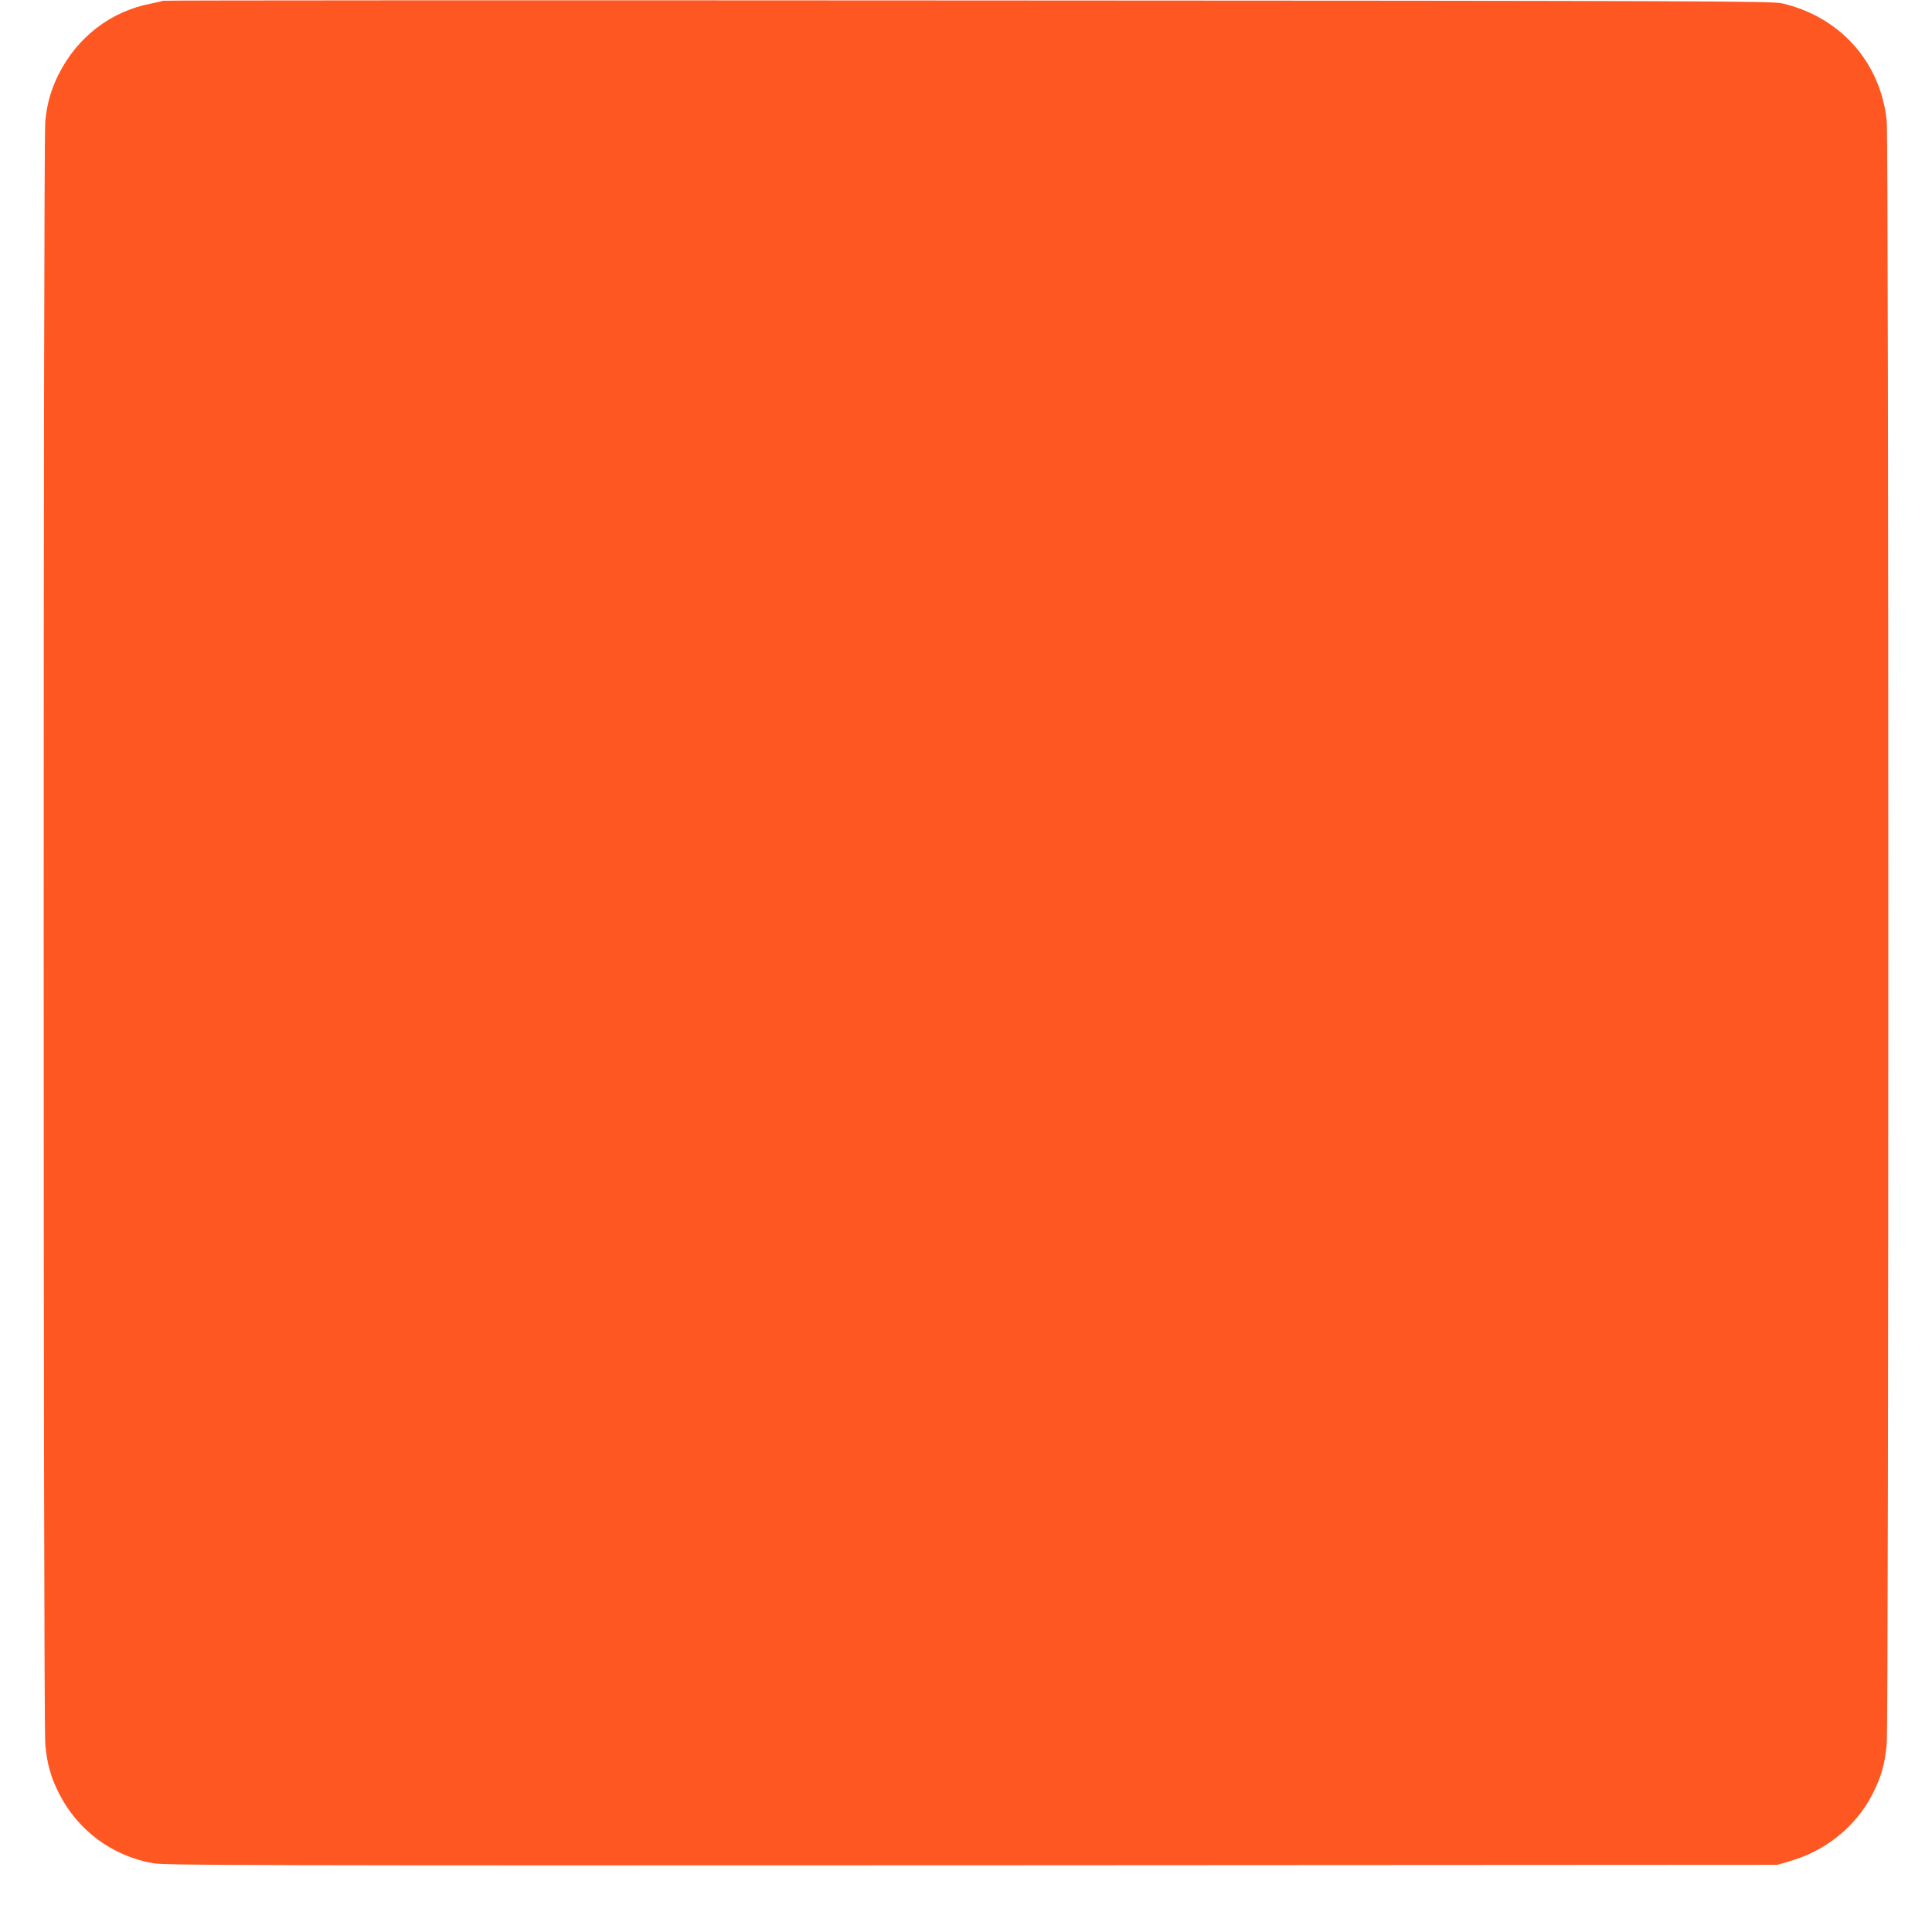 <?xml version="1.0" standalone="no"?>
<!DOCTYPE svg PUBLIC "-//W3C//DTD SVG 20010904//EN"
 "http://www.w3.org/TR/2001/REC-SVG-20010904/DTD/svg10.dtd">
<svg version="1.0" xmlns="http://www.w3.org/2000/svg"
 width="1280pt" height="1280pt" viewBox="0 0 1280 1280"
 preserveAspectRatio="xMidYMid meet">
<g transform="translate(0,1280) scale(0.1,-0.1)"
fill="#ff5722" stroke="none">
<path d="M1079 12795 c-3 -2 -39 -11 -80 -19 -265 -51 -487 -221 -612 -471
-49 -99 -75 -189 -87 -306 -14 -136 -14 -10597 0 -10755 11 -127 36 -217 90
-324 124 -247 355 -418 627 -465 78 -13 689 -15 5423 -13 l5335 3 79 23 c240
68 440 229 550 442 59 115 84 201 96 334 14 158 14 10619 0 10755 -40 389
-309 690 -694 779 -65 15 -514 17 -5397 19 -2929 2 -5328 1 -5330 -2z"/>
</g>
</svg>
